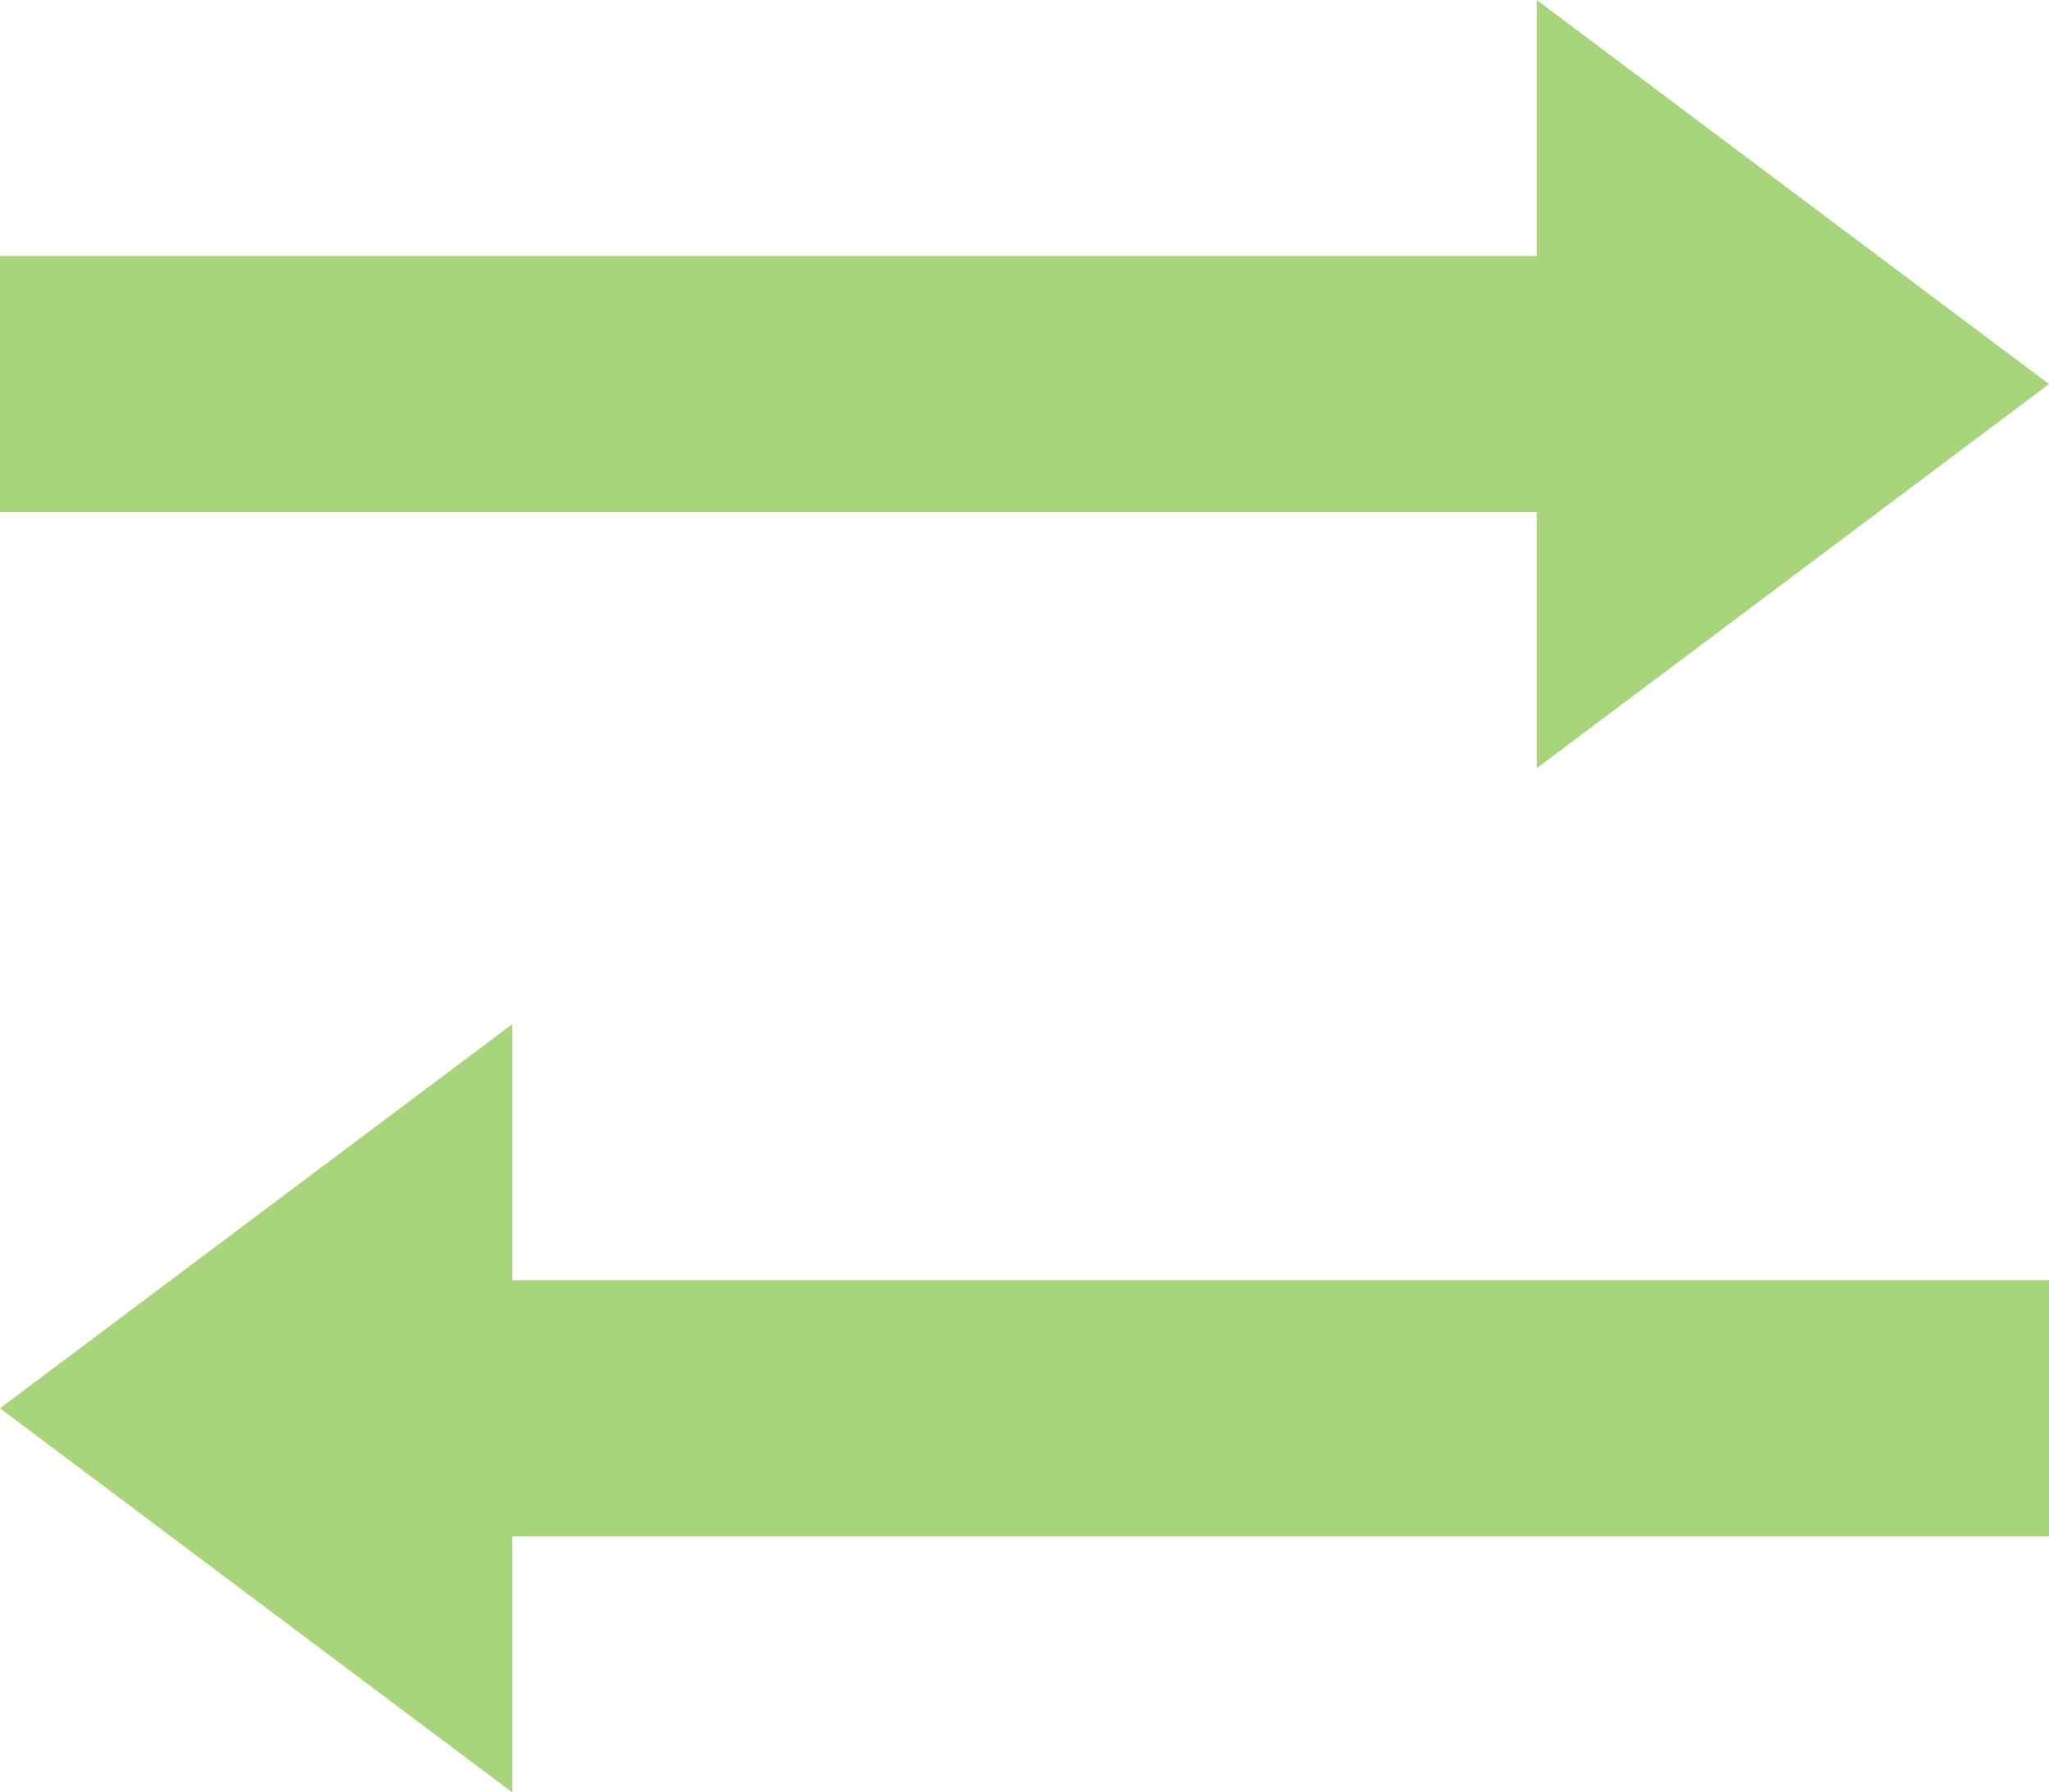 <svg xmlns="http://www.w3.org/2000/svg" width="62.566" height="54.745" viewBox="0 0 62.566 54.745">
  <path id="Icon_open-transfer" data-name="Icon open-transfer" d="M46.924,0V7.821H0v7.821H46.924v7.821L62.566,11.731ZM15.641,31.283,0,43.014,15.641,54.745V46.924H62.566V39.1H15.641Z" fill="#a8d47b"/>
</svg>
